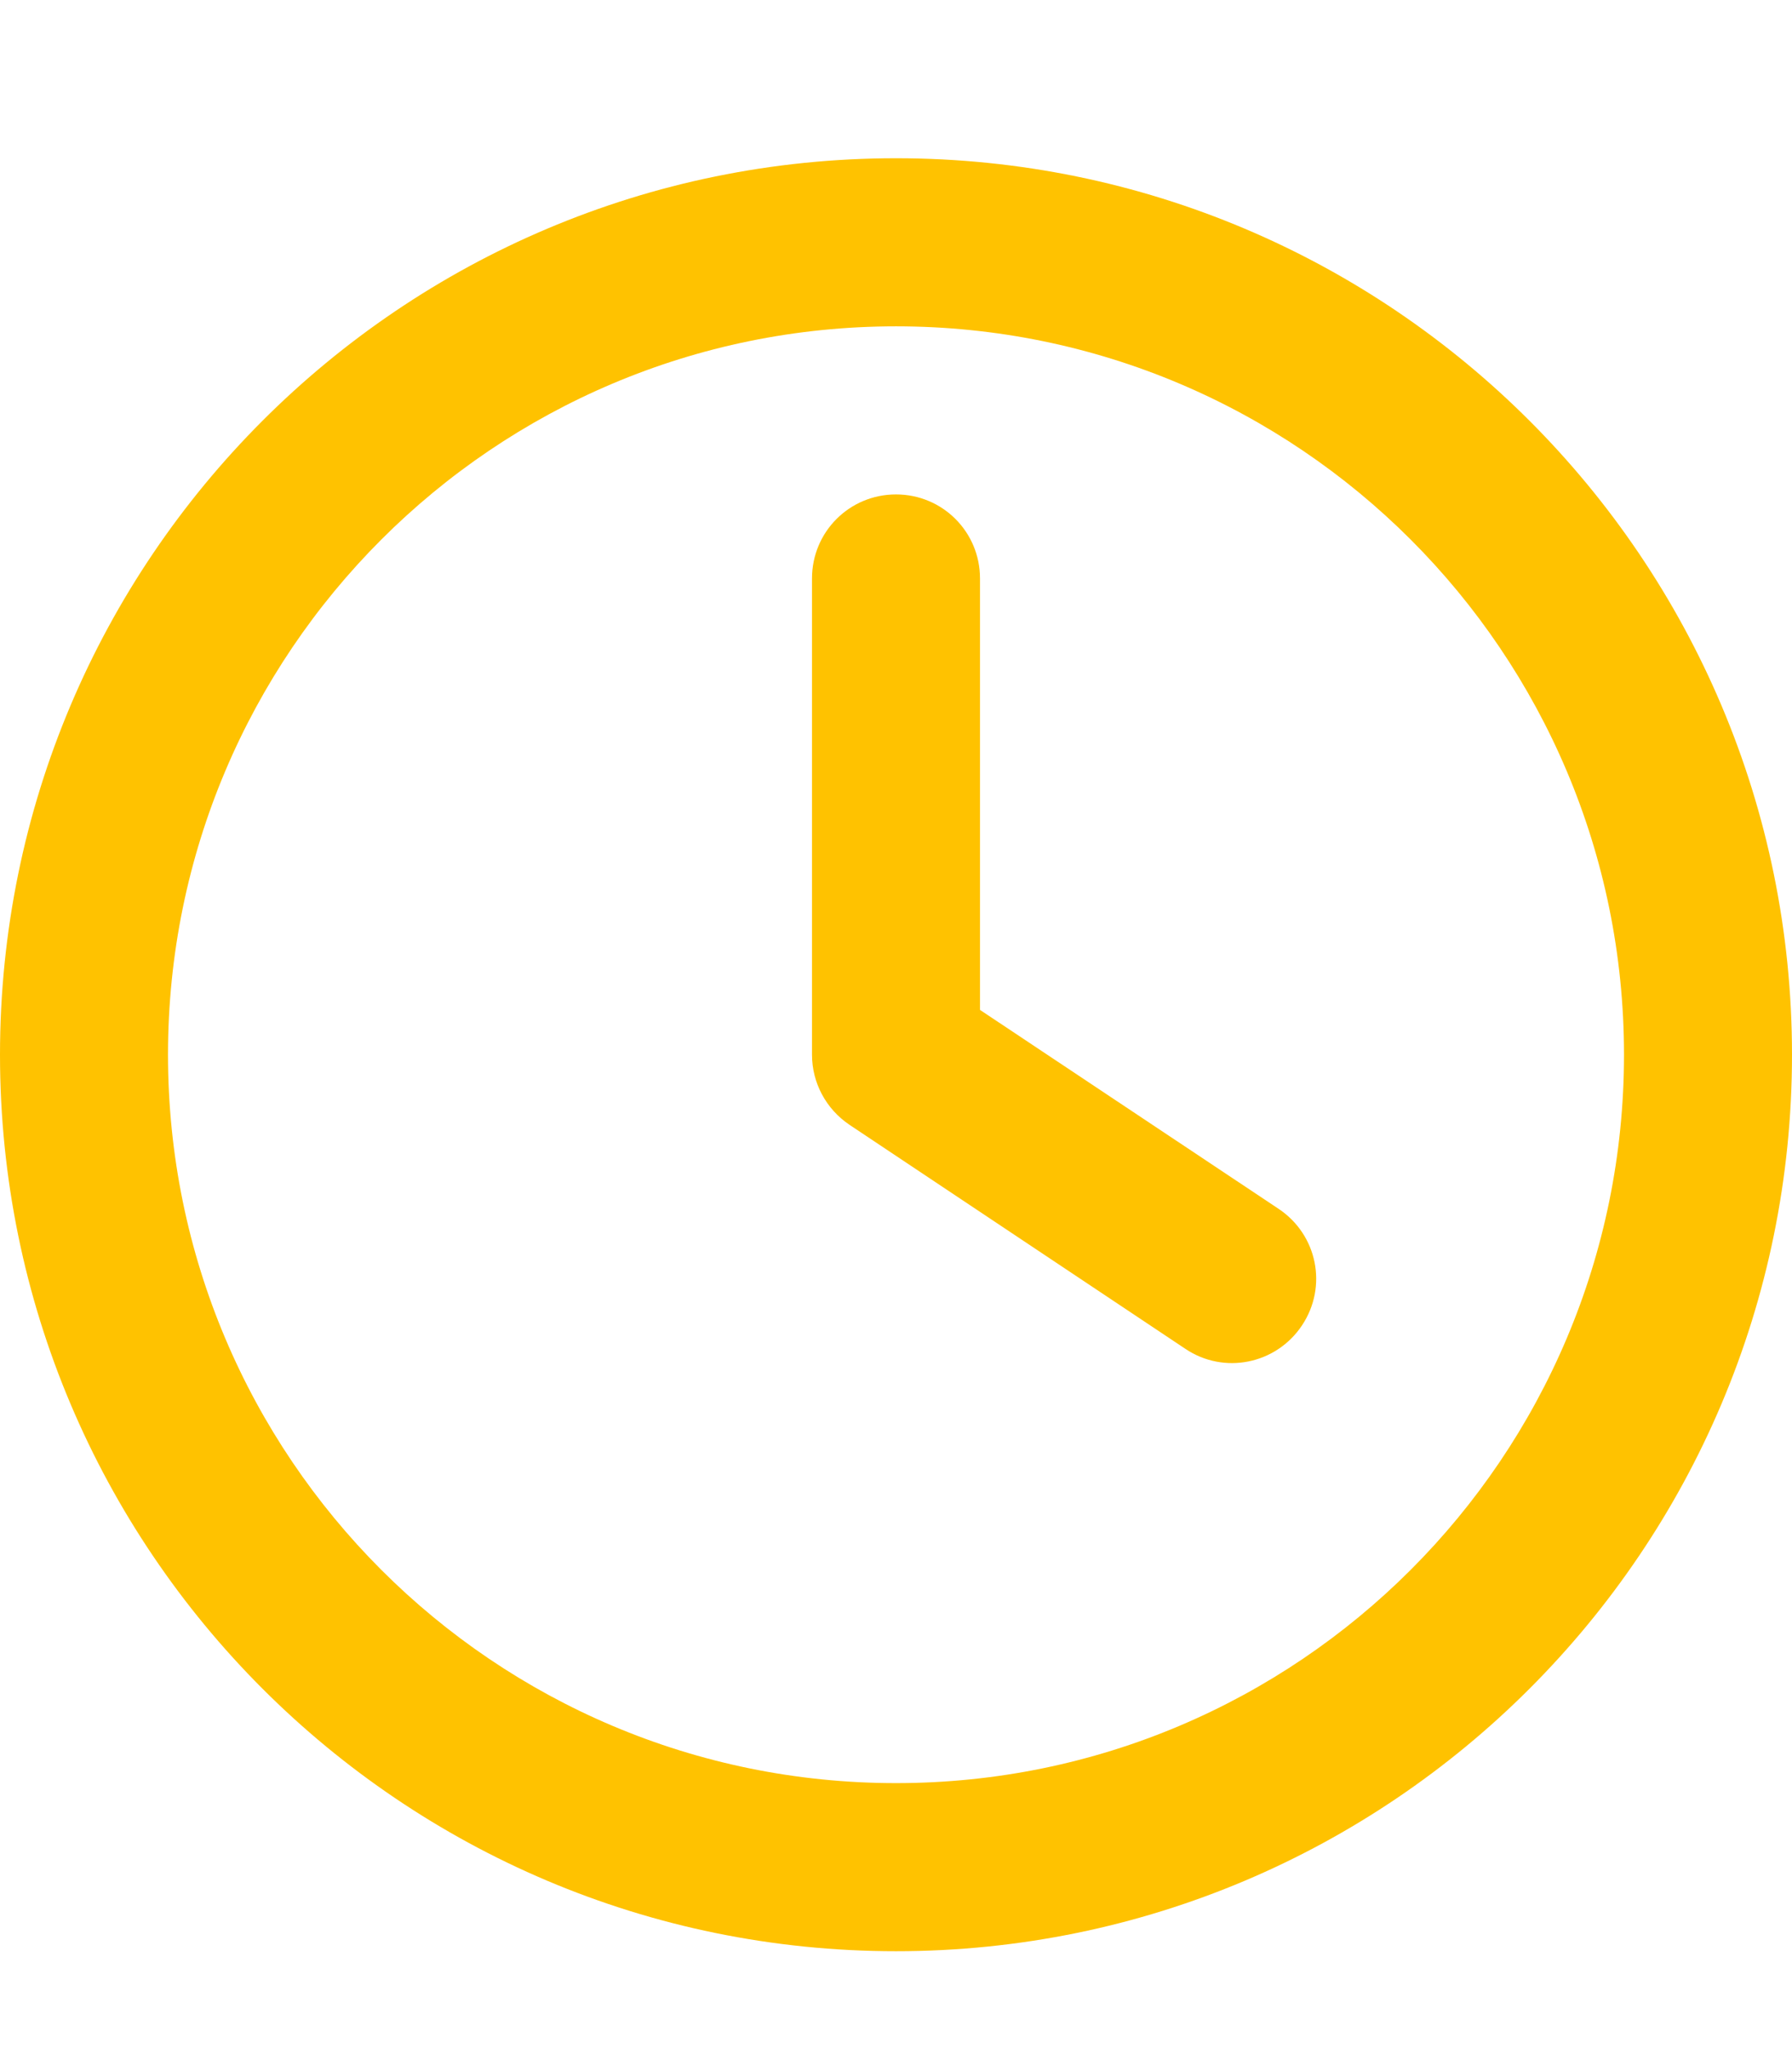 <?xml version="1.0" encoding="UTF-8"?>
<svg id="Capa_1" data-name="Capa 1" xmlns="http://www.w3.org/2000/svg" viewBox="0 0 448 512">
  <defs>
    <style>
      .cls-1 {
        fill: #ffc200;
      }
    </style>
  </defs>
  <path class="cls-1" d="m224,39.54c123.71,0,224,100.28,224,224s-100.29,224-224,224S0,387.25,0,263.54,100.29,39.54,224,39.54Zm182,224c0-100.52-81.48-182-182-182S42,163.02,42,263.54s81.48,182,182,182,182-81.49,182-182Z"/>
  <path class="cls-1" d="m319.64,302.04c9.71,6.47,12.33,19.42,5.86,29.13-6.47,9.72-19.51,12.34-29.14,5.87l-84-56c-5.86-3.94-9.36-10.5-9.36-17.5v-119c0-11.64,9.36-21,21-21s21,9.36,21,21v107.8l74.64,49.7Z"/>
</svg>